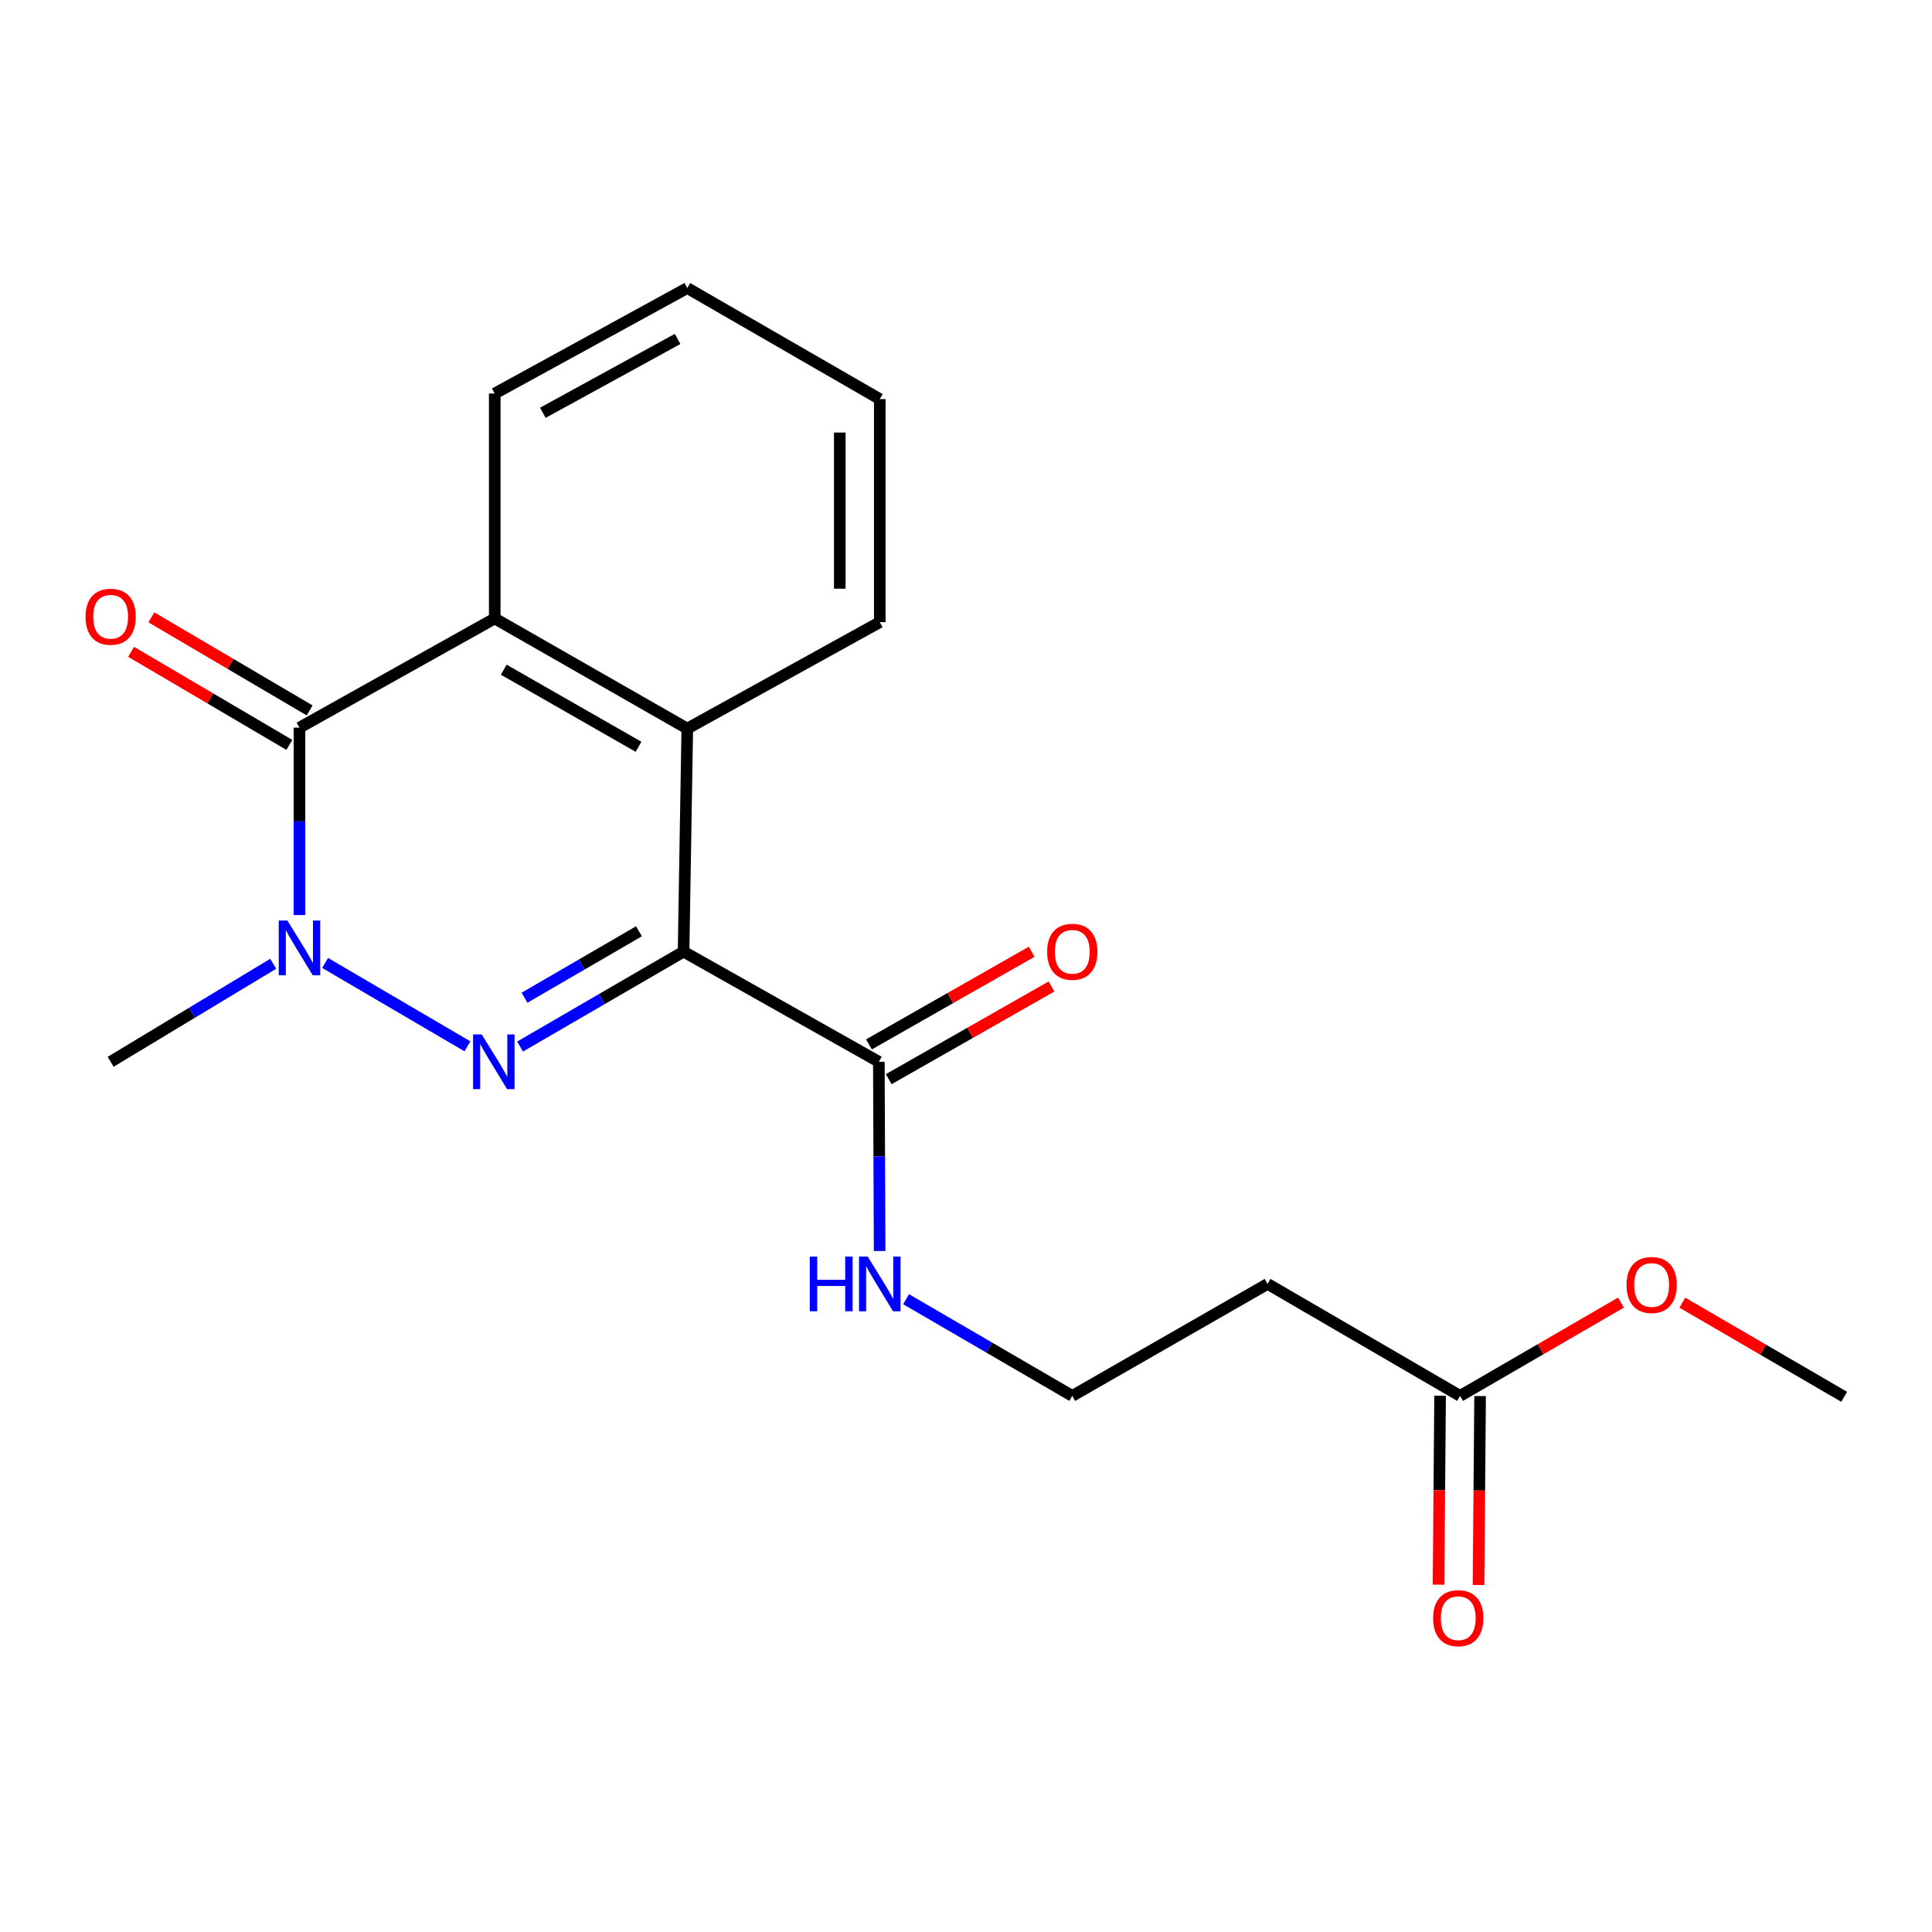 <?xml version='1.0' encoding='iso-8859-1'?>
<svg version='1.1' baseProfile='full'
              xmlns='http://www.w3.org/2000/svg'
                      xmlns:rdkit='http://www.rdkit.org/xml'
                      xmlns:xlink='http://www.w3.org/1999/xlink'
                  xml:space='preserve'
width='1000px' height='1000px' viewBox='0 0 1000 1000'>
<!-- END OF HEADER -->
<rect style='opacity:1.0;fill:#FFFFFF;stroke:none' width='1000' height='1000' x='0' y='0'> </rect>
<path class='bond-0' d='M 353.813,492.567 L 311.497,517.132' style='fill:none;fill-rule:evenodd;stroke:#000000;stroke-width:6px;stroke-linecap:butt;stroke-linejoin:miter;stroke-opacity:1' />
<path class='bond-0' d='M 311.497,517.132 L 269.181,541.697' style='fill:none;fill-rule:evenodd;stroke:#0000FF;stroke-width:6px;stroke-linecap:butt;stroke-linejoin:miter;stroke-opacity:1' />
<path class='bond-0' d='M 330.724,482.032 L 301.103,499.228' style='fill:none;fill-rule:evenodd;stroke:#000000;stroke-width:6px;stroke-linecap:butt;stroke-linejoin:miter;stroke-opacity:1' />
<path class='bond-0' d='M 301.103,499.228 L 271.482,516.423' style='fill:none;fill-rule:evenodd;stroke:#0000FF;stroke-width:6px;stroke-linecap:butt;stroke-linejoin:miter;stroke-opacity:1' />
<path class='bond-3' d='M 353.813,492.567 L 355.734,377.116' style='fill:none;fill-rule:evenodd;stroke:#000000;stroke-width:6px;stroke-linecap:butt;stroke-linejoin:miter;stroke-opacity:1' />
<path class='bond-5' d='M 353.813,492.567 L 454.888,549.58' style='fill:none;fill-rule:evenodd;stroke:#000000;stroke-width:6px;stroke-linecap:butt;stroke-linejoin:miter;stroke-opacity:1' />
<path class='bond-1' d='M 241.947,541.58 L 168.269,498.415' style='fill:none;fill-rule:evenodd;stroke:#0000FF;stroke-width:6px;stroke-linecap:butt;stroke-linejoin:miter;stroke-opacity:1' />
<path class='bond-13' d='M 141.417,498.843 L 99.344,524.212' style='fill:none;fill-rule:evenodd;stroke:#0000FF;stroke-width:6px;stroke-linecap:butt;stroke-linejoin:miter;stroke-opacity:1' />
<path class='bond-13' d='M 99.344,524.212 L 57.271,549.58' style='fill:none;fill-rule:evenodd;stroke:#000000;stroke-width:6px;stroke-linecap:butt;stroke-linejoin:miter;stroke-opacity:1' />
<path class='bond-20' d='M 155.01,473.636 L 155.01,425.135' style='fill:none;fill-rule:evenodd;stroke:#0000FF;stroke-width:6px;stroke-linecap:butt;stroke-linejoin:miter;stroke-opacity:1' />
<path class='bond-20' d='M 155.01,425.135 L 155.01,376.633' style='fill:none;fill-rule:evenodd;stroke:#000000;stroke-width:6px;stroke-linecap:butt;stroke-linejoin:miter;stroke-opacity:1' />
<path class='bond-2' d='M 155.01,376.633 L 256.073,320.115' style='fill:none;fill-rule:evenodd;stroke:#000000;stroke-width:6px;stroke-linecap:butt;stroke-linejoin:miter;stroke-opacity:1' />
<path class='bond-7' d='M 160.258,367.71 L 119.306,343.625' style='fill:none;fill-rule:evenodd;stroke:#000000;stroke-width:6px;stroke-linecap:butt;stroke-linejoin:miter;stroke-opacity:1' />
<path class='bond-7' d='M 119.306,343.625 L 78.353,319.539' style='fill:none;fill-rule:evenodd;stroke:#FF0000;stroke-width:6px;stroke-linecap:butt;stroke-linejoin:miter;stroke-opacity:1' />
<path class='bond-7' d='M 149.762,385.555 L 108.81,361.47' style='fill:none;fill-rule:evenodd;stroke:#000000;stroke-width:6px;stroke-linecap:butt;stroke-linejoin:miter;stroke-opacity:1' />
<path class='bond-7' d='M 108.81,361.47 L 67.858,337.384' style='fill:none;fill-rule:evenodd;stroke:#FF0000;stroke-width:6px;stroke-linecap:butt;stroke-linejoin:miter;stroke-opacity:1' />
<path class='bond-4' d='M 355.734,377.116 L 256.073,320.115' style='fill:none;fill-rule:evenodd;stroke:#000000;stroke-width:6px;stroke-linecap:butt;stroke-linejoin:miter;stroke-opacity:1' />
<path class='bond-4' d='M 330.506,386.536 L 260.744,346.636' style='fill:none;fill-rule:evenodd;stroke:#000000;stroke-width:6px;stroke-linecap:butt;stroke-linejoin:miter;stroke-opacity:1' />
<path class='bond-15' d='M 355.734,377.116 L 455.371,322.024' style='fill:none;fill-rule:evenodd;stroke:#000000;stroke-width:6px;stroke-linecap:butt;stroke-linejoin:miter;stroke-opacity:1' />
<path class='bond-16' d='M 256.073,320.115 L 256.073,203.697' style='fill:none;fill-rule:evenodd;stroke:#000000;stroke-width:6px;stroke-linecap:butt;stroke-linejoin:miter;stroke-opacity:1' />
<path class='bond-9' d='M 460.01,558.575 L 502.13,534.59' style='fill:none;fill-rule:evenodd;stroke:#000000;stroke-width:6px;stroke-linecap:butt;stroke-linejoin:miter;stroke-opacity:1' />
<path class='bond-9' d='M 502.13,534.59 L 544.25,510.606' style='fill:none;fill-rule:evenodd;stroke:#FF0000;stroke-width:6px;stroke-linecap:butt;stroke-linejoin:miter;stroke-opacity:1' />
<path class='bond-9' d='M 449.765,540.585 L 491.885,516.6' style='fill:none;fill-rule:evenodd;stroke:#000000;stroke-width:6px;stroke-linecap:butt;stroke-linejoin:miter;stroke-opacity:1' />
<path class='bond-9' d='M 491.885,516.6 L 534.005,492.615' style='fill:none;fill-rule:evenodd;stroke:#FF0000;stroke-width:6px;stroke-linecap:butt;stroke-linejoin:miter;stroke-opacity:1' />
<path class='bond-11' d='M 454.888,549.58 L 455.093,598.547' style='fill:none;fill-rule:evenodd;stroke:#000000;stroke-width:6px;stroke-linecap:butt;stroke-linejoin:miter;stroke-opacity:1' />
<path class='bond-11' d='M 455.093,598.547 L 455.299,647.514' style='fill:none;fill-rule:evenodd;stroke:#0000FF;stroke-width:6px;stroke-linecap:butt;stroke-linejoin:miter;stroke-opacity:1' />
<path class='bond-6' d='M 755.743,722.516 L 656.106,664.549' style='fill:none;fill-rule:evenodd;stroke:#000000;stroke-width:6px;stroke-linecap:butt;stroke-linejoin:miter;stroke-opacity:1' />
<path class='bond-10' d='M 745.392,722.43 L 744.986,771.323' style='fill:none;fill-rule:evenodd;stroke:#000000;stroke-width:6px;stroke-linecap:butt;stroke-linejoin:miter;stroke-opacity:1' />
<path class='bond-10' d='M 744.986,771.323 L 744.58,820.216' style='fill:none;fill-rule:evenodd;stroke:#FF0000;stroke-width:6px;stroke-linecap:butt;stroke-linejoin:miter;stroke-opacity:1' />
<path class='bond-10' d='M 766.094,722.602 L 765.688,771.495' style='fill:none;fill-rule:evenodd;stroke:#000000;stroke-width:6px;stroke-linecap:butt;stroke-linejoin:miter;stroke-opacity:1' />
<path class='bond-10' d='M 765.688,771.495 L 765.282,820.387' style='fill:none;fill-rule:evenodd;stroke:#FF0000;stroke-width:6px;stroke-linecap:butt;stroke-linejoin:miter;stroke-opacity:1' />
<path class='bond-14' d='M 755.743,722.516 L 797.381,698.369' style='fill:none;fill-rule:evenodd;stroke:#000000;stroke-width:6px;stroke-linecap:butt;stroke-linejoin:miter;stroke-opacity:1' />
<path class='bond-14' d='M 797.381,698.369 L 839.02,674.221' style='fill:none;fill-rule:evenodd;stroke:#FF0000;stroke-width:6px;stroke-linecap:butt;stroke-linejoin:miter;stroke-opacity:1' />
<path class='bond-8' d='M 656.106,664.549 L 555.008,722.516' style='fill:none;fill-rule:evenodd;stroke:#000000;stroke-width:6px;stroke-linecap:butt;stroke-linejoin:miter;stroke-opacity:1' />
<path class='bond-12' d='M 468.993,672.474 L 512,697.495' style='fill:none;fill-rule:evenodd;stroke:#0000FF;stroke-width:6px;stroke-linecap:butt;stroke-linejoin:miter;stroke-opacity:1' />
<path class='bond-12' d='M 512,697.495 L 555.008,722.516' style='fill:none;fill-rule:evenodd;stroke:#000000;stroke-width:6px;stroke-linecap:butt;stroke-linejoin:miter;stroke-opacity:1' />
<path class='bond-17' d='M 870.768,674.258 L 912.657,698.623' style='fill:none;fill-rule:evenodd;stroke:#FF0000;stroke-width:6px;stroke-linecap:butt;stroke-linejoin:miter;stroke-opacity:1' />
<path class='bond-17' d='M 912.657,698.623 L 954.545,722.988' style='fill:none;fill-rule:evenodd;stroke:#000000;stroke-width:6px;stroke-linecap:butt;stroke-linejoin:miter;stroke-opacity:1' />
<path class='bond-19' d='M 455.371,322.024 L 455.371,206.572' style='fill:none;fill-rule:evenodd;stroke:#000000;stroke-width:6px;stroke-linecap:butt;stroke-linejoin:miter;stroke-opacity:1' />
<path class='bond-19' d='M 434.668,304.706 L 434.668,223.89' style='fill:none;fill-rule:evenodd;stroke:#000000;stroke-width:6px;stroke-linecap:butt;stroke-linejoin:miter;stroke-opacity:1' />
<path class='bond-21' d='M 256.073,203.697 L 355.734,149.088' style='fill:none;fill-rule:evenodd;stroke:#000000;stroke-width:6px;stroke-linecap:butt;stroke-linejoin:miter;stroke-opacity:1' />
<path class='bond-21' d='M 280.971,213.661 L 350.733,175.435' style='fill:none;fill-rule:evenodd;stroke:#000000;stroke-width:6px;stroke-linecap:butt;stroke-linejoin:miter;stroke-opacity:1' />
<path class='bond-18' d='M 355.734,149.088 L 455.371,206.572' style='fill:none;fill-rule:evenodd;stroke:#000000;stroke-width:6px;stroke-linecap:butt;stroke-linejoin:miter;stroke-opacity:1' />
<path  class='atom-1' d='M 249.342 535.42
L 258.622 550.42
Q 259.542 551.9, 261.022 554.58
Q 262.502 557.26, 262.582 557.42
L 262.582 535.42
L 266.342 535.42
L 266.342 563.74
L 262.462 563.74
L 252.502 547.34
Q 251.342 545.42, 250.102 543.22
Q 248.902 541.02, 248.542 540.34
L 248.542 563.74
L 244.862 563.74
L 244.862 535.42
L 249.342 535.42
' fill='#0000FF'/>
<path  class='atom-2' d='M 148.75 476.487
L 158.03 491.487
Q 158.95 492.967, 160.43 495.647
Q 161.91 498.327, 161.99 498.487
L 161.99 476.487
L 165.75 476.487
L 165.75 504.807
L 161.87 504.807
L 151.91 488.407
Q 150.75 486.487, 149.51 484.287
Q 148.31 482.087, 147.95 481.407
L 147.95 504.807
L 144.27 504.807
L 144.27 476.487
L 148.75 476.487
' fill='#0000FF'/>
<path  class='atom-8' d='M 44.271 319.228
Q 44.271 312.428, 47.631 308.628
Q 50.991 304.828, 57.271 304.828
Q 63.551 304.828, 66.911 308.628
Q 70.271 312.428, 70.271 319.228
Q 70.271 326.108, 66.871 330.028
Q 63.471 333.908, 57.271 333.908
Q 51.031 333.908, 47.631 330.028
Q 44.271 326.148, 44.271 319.228
M 57.271 330.708
Q 61.591 330.708, 63.911 327.828
Q 66.271 324.908, 66.271 319.228
Q 66.271 313.668, 63.911 310.868
Q 61.591 308.028, 57.271 308.028
Q 52.951 308.028, 50.591 310.828
Q 48.271 313.628, 48.271 319.228
Q 48.271 324.948, 50.591 327.828
Q 52.951 330.708, 57.271 330.708
' fill='#FF0000'/>
<path  class='atom-10' d='M 542.008 492.647
Q 542.008 485.847, 545.368 482.047
Q 548.728 478.247, 555.008 478.247
Q 561.288 478.247, 564.648 482.047
Q 568.008 485.847, 568.008 492.647
Q 568.008 499.527, 564.608 503.447
Q 561.208 507.327, 555.008 507.327
Q 548.768 507.327, 545.368 503.447
Q 542.008 499.567, 542.008 492.647
M 555.008 504.127
Q 559.328 504.127, 561.648 501.247
Q 564.008 498.327, 564.008 492.647
Q 564.008 487.087, 561.648 484.287
Q 559.328 481.447, 555.008 481.447
Q 550.688 481.447, 548.328 484.247
Q 546.008 487.047, 546.008 492.647
Q 546.008 498.367, 548.328 501.247
Q 550.688 504.127, 555.008 504.127
' fill='#FF0000'/>
<path  class='atom-11' d='M 741.788 837.576
Q 741.788 830.776, 745.148 826.976
Q 748.508 823.176, 754.788 823.176
Q 761.068 823.176, 764.428 826.976
Q 767.788 830.776, 767.788 837.576
Q 767.788 844.456, 764.388 848.376
Q 760.988 852.256, 754.788 852.256
Q 748.548 852.256, 745.148 848.376
Q 741.788 844.496, 741.788 837.576
M 754.788 849.056
Q 759.108 849.056, 761.428 846.176
Q 763.788 843.256, 763.788 837.576
Q 763.788 832.016, 761.428 829.216
Q 759.108 826.376, 754.788 826.376
Q 750.468 826.376, 748.108 829.176
Q 745.788 831.976, 745.788 837.576
Q 745.788 843.296, 748.108 846.176
Q 750.468 849.056, 754.788 849.056
' fill='#FF0000'/>
<path  class='atom-12' d='M 419.151 650.389
L 422.991 650.389
L 422.991 662.429
L 437.471 662.429
L 437.471 650.389
L 441.311 650.389
L 441.311 678.709
L 437.471 678.709
L 437.471 665.629
L 422.991 665.629
L 422.991 678.709
L 419.151 678.709
L 419.151 650.389
' fill='#0000FF'/>
<path  class='atom-12' d='M 449.111 650.389
L 458.391 665.389
Q 459.311 666.869, 460.791 669.549
Q 462.271 672.229, 462.351 672.389
L 462.351 650.389
L 466.111 650.389
L 466.111 678.709
L 462.231 678.709
L 452.271 662.309
Q 451.111 660.389, 449.871 658.189
Q 448.671 655.989, 448.311 655.309
L 448.311 678.709
L 444.631 678.709
L 444.631 650.389
L 449.111 650.389
' fill='#0000FF'/>
<path  class='atom-15' d='M 841.885 665.1
Q 841.885 658.3, 845.245 654.5
Q 848.605 650.7, 854.885 650.7
Q 861.165 650.7, 864.525 654.5
Q 867.885 658.3, 867.885 665.1
Q 867.885 671.98, 864.485 675.9
Q 861.085 679.78, 854.885 679.78
Q 848.645 679.78, 845.245 675.9
Q 841.885 672.02, 841.885 665.1
M 854.885 676.58
Q 859.205 676.58, 861.525 673.7
Q 863.885 670.78, 863.885 665.1
Q 863.885 659.54, 861.525 656.74
Q 859.205 653.9, 854.885 653.9
Q 850.565 653.9, 848.205 656.7
Q 845.885 659.5, 845.885 665.1
Q 845.885 670.82, 848.205 673.7
Q 850.565 676.58, 854.885 676.58
' fill='#FF0000'/>
</svg>
